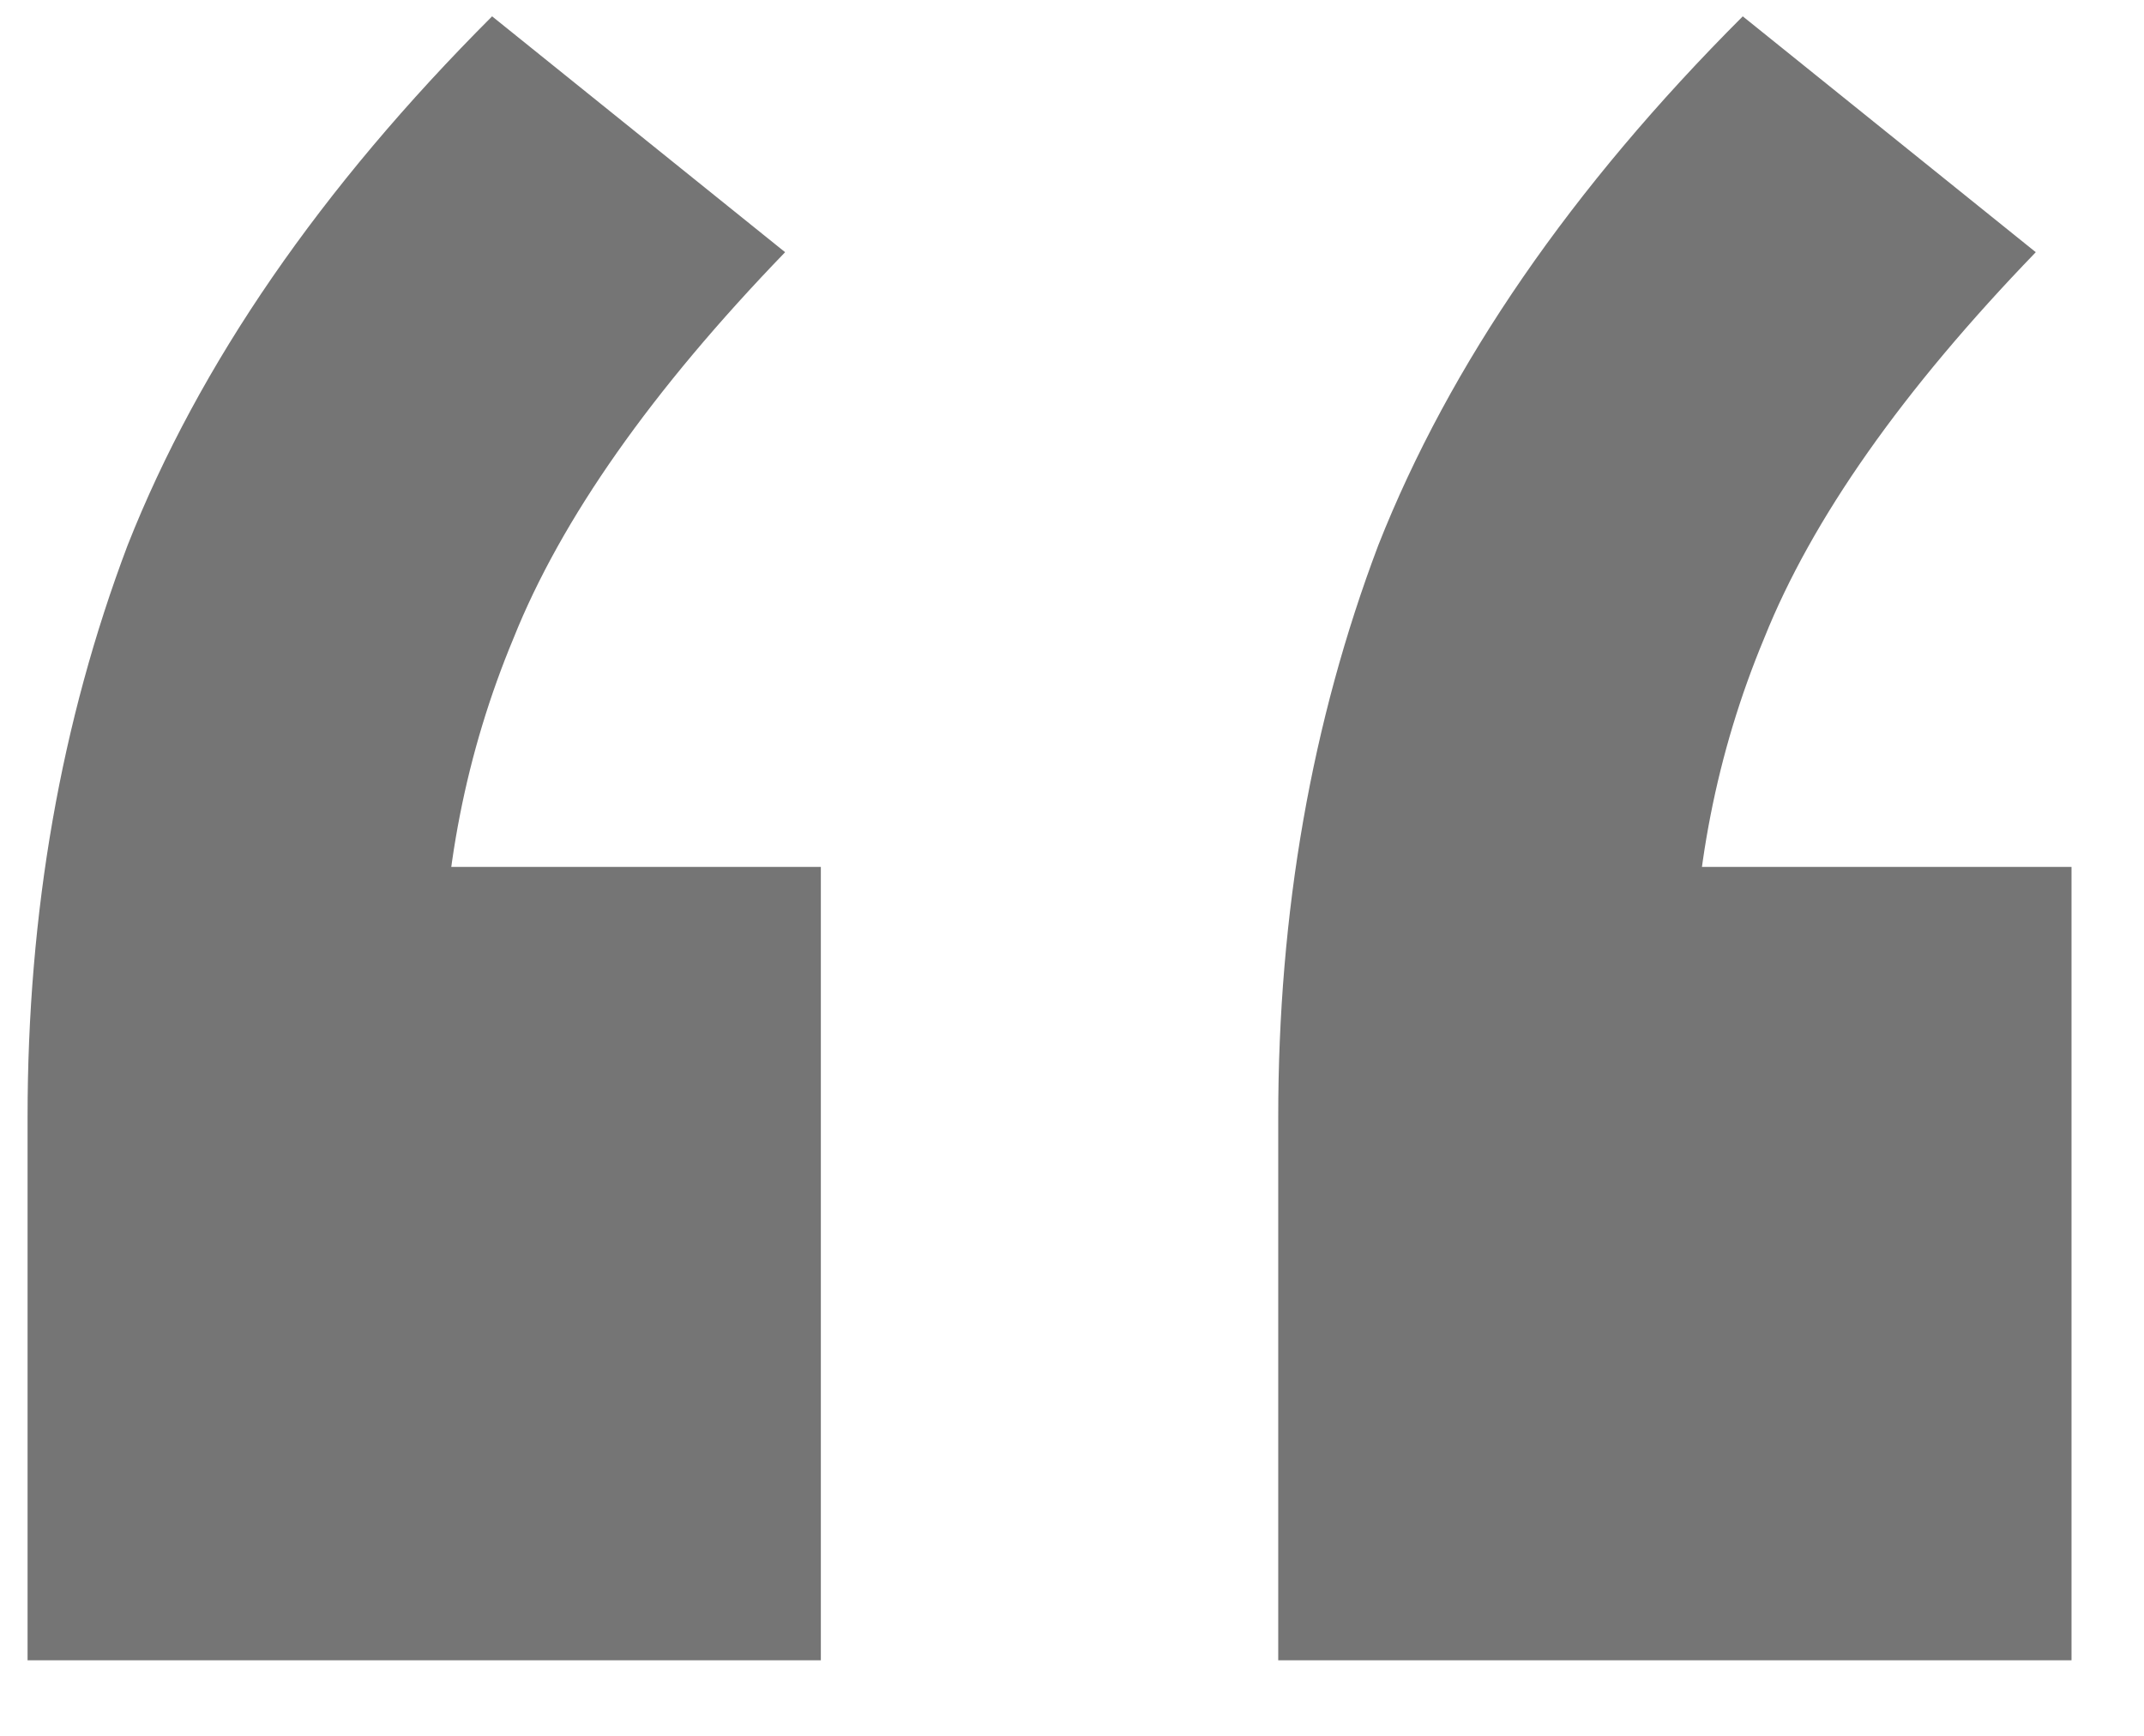 <?xml version="1.0" encoding="UTF-8"?> <svg xmlns="http://www.w3.org/2000/svg" width="21" height="17" viewBox="0 0 21 17" fill="none"><path d="M0.27 16.26V10.94C0.27 8.933 0.597 7.067 1.25 5.34C1.95 3.567 3.14 1.84 4.82 0.16L7.69 2.47C6.383 3.823 5.497 5.083 5.03 6.25C4.563 7.37 4.33 8.56 4.33 9.82L2.58 8.49H8.04V16.26H0.27ZM12.52 16.26V10.94C12.52 8.933 12.847 7.067 13.5 5.34C14.2 3.567 15.39 1.84 17.07 0.16L19.94 2.47C18.633 3.823 17.747 5.083 17.28 6.25C16.813 7.37 16.58 8.56 16.58 9.82L14.83 8.49H20.29V16.26H12.52Z" fill="#757575"></path></svg> 